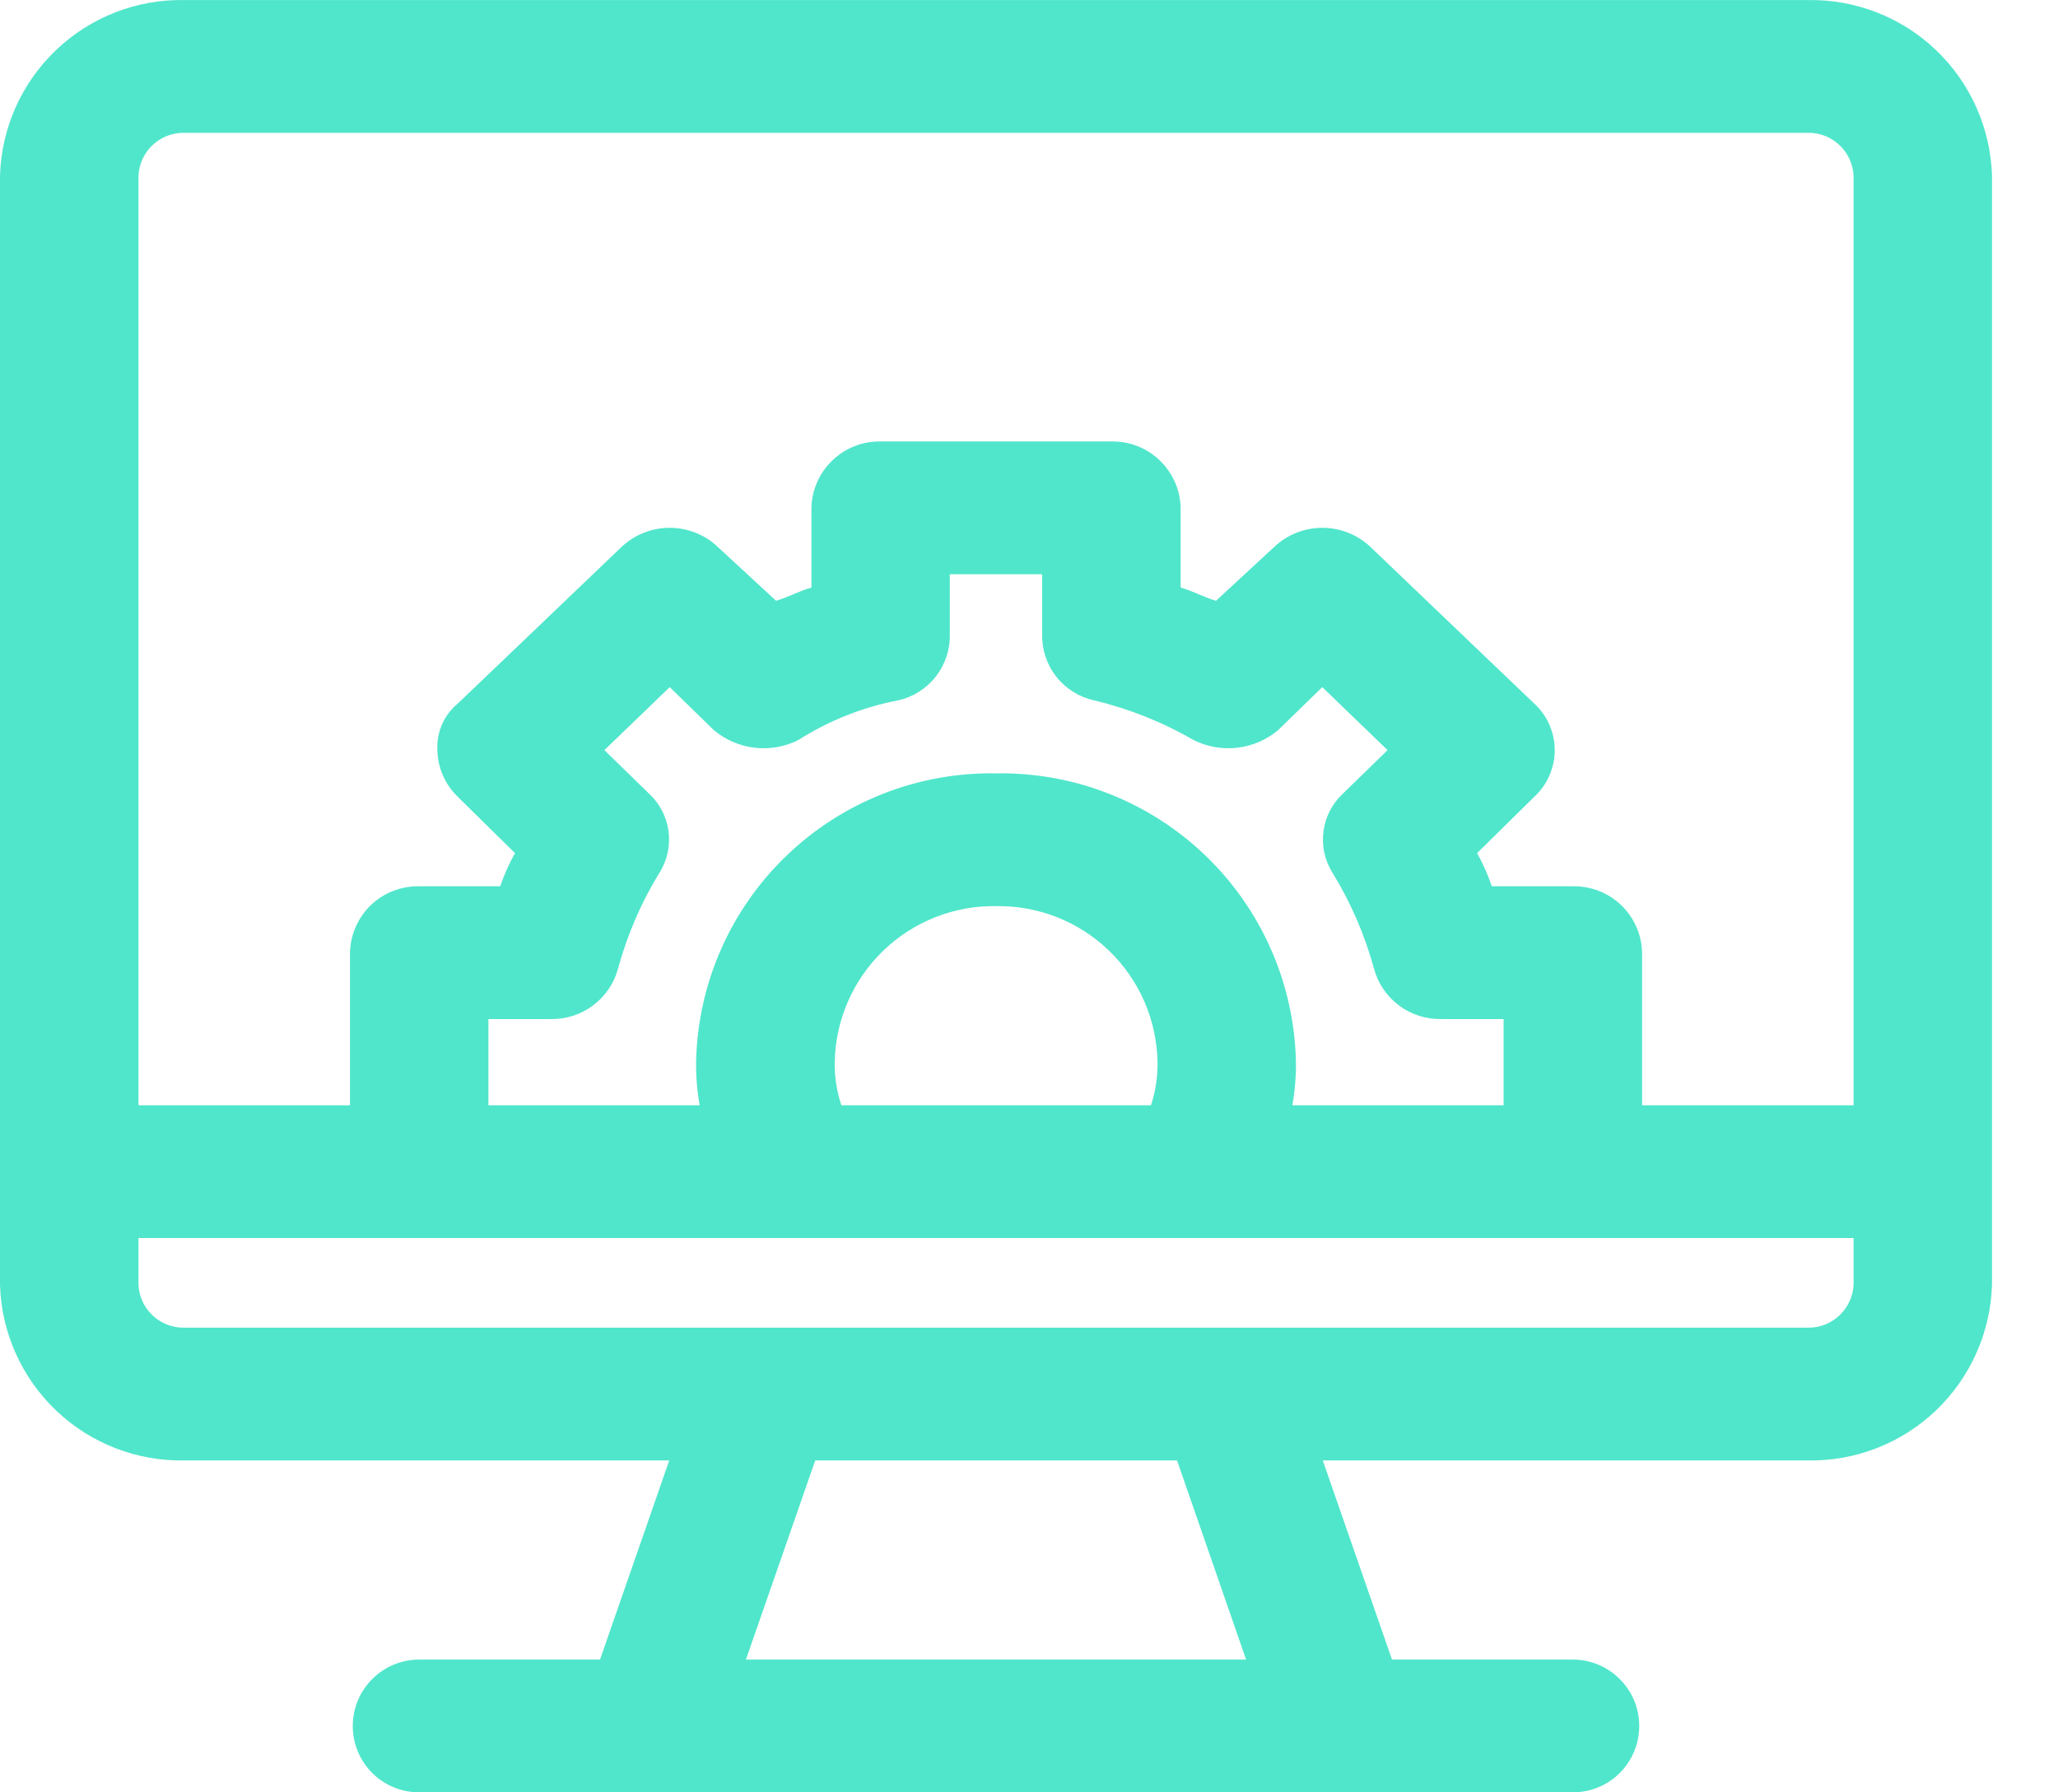 <?xml version="1.0" encoding="UTF-8"?> <svg xmlns="http://www.w3.org/2000/svg" width="31" height="27" viewBox="0 0 31 27" fill="none"> <path opacity="0.8" fill-rule="evenodd" clip-rule="evenodd" d="M27.226 0.001H2.78C2.061 -0.014 1.366 0.257 0.845 0.753C0.324 1.25 0.02 1.931 0 2.65V19.351C0.02 20.07 0.324 20.751 0.845 21.248C1.366 21.744 2.061 22.015 2.78 22H10.081L9.038 25H6.314C6.048 25 5.794 25.106 5.606 25.294C5.419 25.481 5.314 25.735 5.314 26C5.314 26.266 5.419 26.52 5.606 26.708C5.794 26.895 6.048 27 6.314 27H23.692C23.957 27 24.212 26.895 24.399 26.708C24.587 26.52 24.692 26.266 24.692 26C24.692 25.735 24.587 25.481 24.399 25.294C24.212 25.106 23.957 25 23.692 25H20.968L19.925 22H27.225C27.944 22.015 28.64 21.744 29.161 21.248C29.681 20.751 29.985 20.07 30.006 19.351V2.65C29.985 1.932 29.682 1.25 29.161 0.753C28.64 0.257 27.945 -0.013 27.226 0.001ZM18.77 25H11.236L12.28 22H17.73L18.77 25ZM23.692 13.351H22.471C22.413 13.178 22.338 13.01 22.25 12.851L23.113 12.001C23.21 11.911 23.287 11.803 23.339 11.682C23.392 11.562 23.419 11.432 23.419 11.3C23.419 11.169 23.392 11.039 23.339 10.918C23.287 10.798 23.21 10.69 23.113 10.601L20.656 8.251C20.459 8.058 20.194 7.951 19.919 7.951C19.643 7.951 19.379 8.058 19.181 8.251L18.317 9.05C18.142 9 17.963 8.901 17.784 8.851V7.65C17.778 7.38 17.664 7.122 17.469 6.935C17.273 6.748 17.012 6.645 16.741 6.65H13.265C12.995 6.645 12.733 6.748 12.538 6.936C12.342 7.123 12.229 7.38 12.223 7.65V8.851C12.043 8.901 11.865 9 11.69 9.05L10.825 8.251C10.628 8.058 10.364 7.951 10.088 7.951C9.812 7.951 9.548 8.058 9.35 8.251L6.893 10.601C6.791 10.685 6.71 10.793 6.657 10.915C6.605 11.036 6.581 11.168 6.588 11.3C6.594 11.565 6.703 11.816 6.893 12.001L7.757 12.851C7.669 13.01 7.594 13.178 7.535 13.351H6.314C6.043 13.346 5.782 13.448 5.586 13.635C5.391 13.823 5.278 14.08 5.272 14.351V16.65H2.086V2.65C2.093 2.473 2.17 2.305 2.3 2.184C2.43 2.062 2.603 1.996 2.78 2.001H27.226C27.404 1.996 27.576 2.062 27.706 2.184C27.836 2.305 27.913 2.473 27.921 2.65V16.65H24.735V14.351C24.729 14.08 24.616 13.823 24.42 13.635C24.225 13.448 23.963 13.346 23.692 13.351ZM15.004 11.65C13.828 11.63 12.692 12.076 11.845 12.892C10.998 13.707 10.509 14.825 10.485 16C10.483 16.218 10.501 16.436 10.539 16.65H7.357V15.351H8.297C8.525 15.355 8.748 15.284 8.93 15.148C9.113 15.012 9.246 14.82 9.307 14.601C9.445 14.09 9.655 13.601 9.932 13.15C10.051 12.963 10.099 12.741 10.07 12.521C10.041 12.302 9.935 12.1 9.772 11.951L9.104 11.3L10.088 10.351L10.755 11.001C10.929 11.146 11.141 11.237 11.366 11.264C11.591 11.29 11.819 11.251 12.022 11.15C12.481 10.857 12.992 10.654 13.527 10.55C13.753 10.501 13.954 10.373 14.097 10.191C14.239 10.008 14.314 9.782 14.307 9.55V8.65H15.698V9.55C15.692 9.782 15.766 10.008 15.909 10.191C16.051 10.373 16.253 10.5 16.479 10.55C17.007 10.676 17.514 10.878 17.983 11.15C18.186 11.251 18.414 11.29 18.639 11.264C18.864 11.237 19.077 11.146 19.25 11.001L19.918 10.351L20.901 11.3L20.233 11.951C20.07 12.1 19.965 12.302 19.936 12.521C19.906 12.741 19.955 12.963 20.073 13.15C20.35 13.601 20.561 14.09 20.699 14.601C20.76 14.82 20.893 15.012 21.075 15.148C21.258 15.284 21.481 15.355 21.709 15.351H22.649V16.65H19.467C19.505 16.436 19.523 16.218 19.521 16C19.497 14.825 19.008 13.707 18.162 12.892C17.315 12.076 16.179 11.63 15.004 11.65ZM15.004 13.65C15.638 13.64 16.25 13.881 16.706 14.322C17.163 14.762 17.425 15.366 17.436 16C17.44 16.221 17.406 16.441 17.337 16.65H12.674C12.604 16.441 12.57 16.221 12.574 16C12.585 15.367 12.847 14.764 13.303 14.323C13.758 13.883 14.37 13.64 15.004 13.65ZM2.086 18.65H27.921V19.351C27.913 19.528 27.836 19.696 27.706 19.817C27.576 19.939 27.404 20.005 27.226 20H2.78C2.603 20.005 2.43 19.939 2.3 19.817C2.17 19.696 2.093 19.528 2.086 19.351V18.65Z" fill="#25DFBE"></path> </svg> 